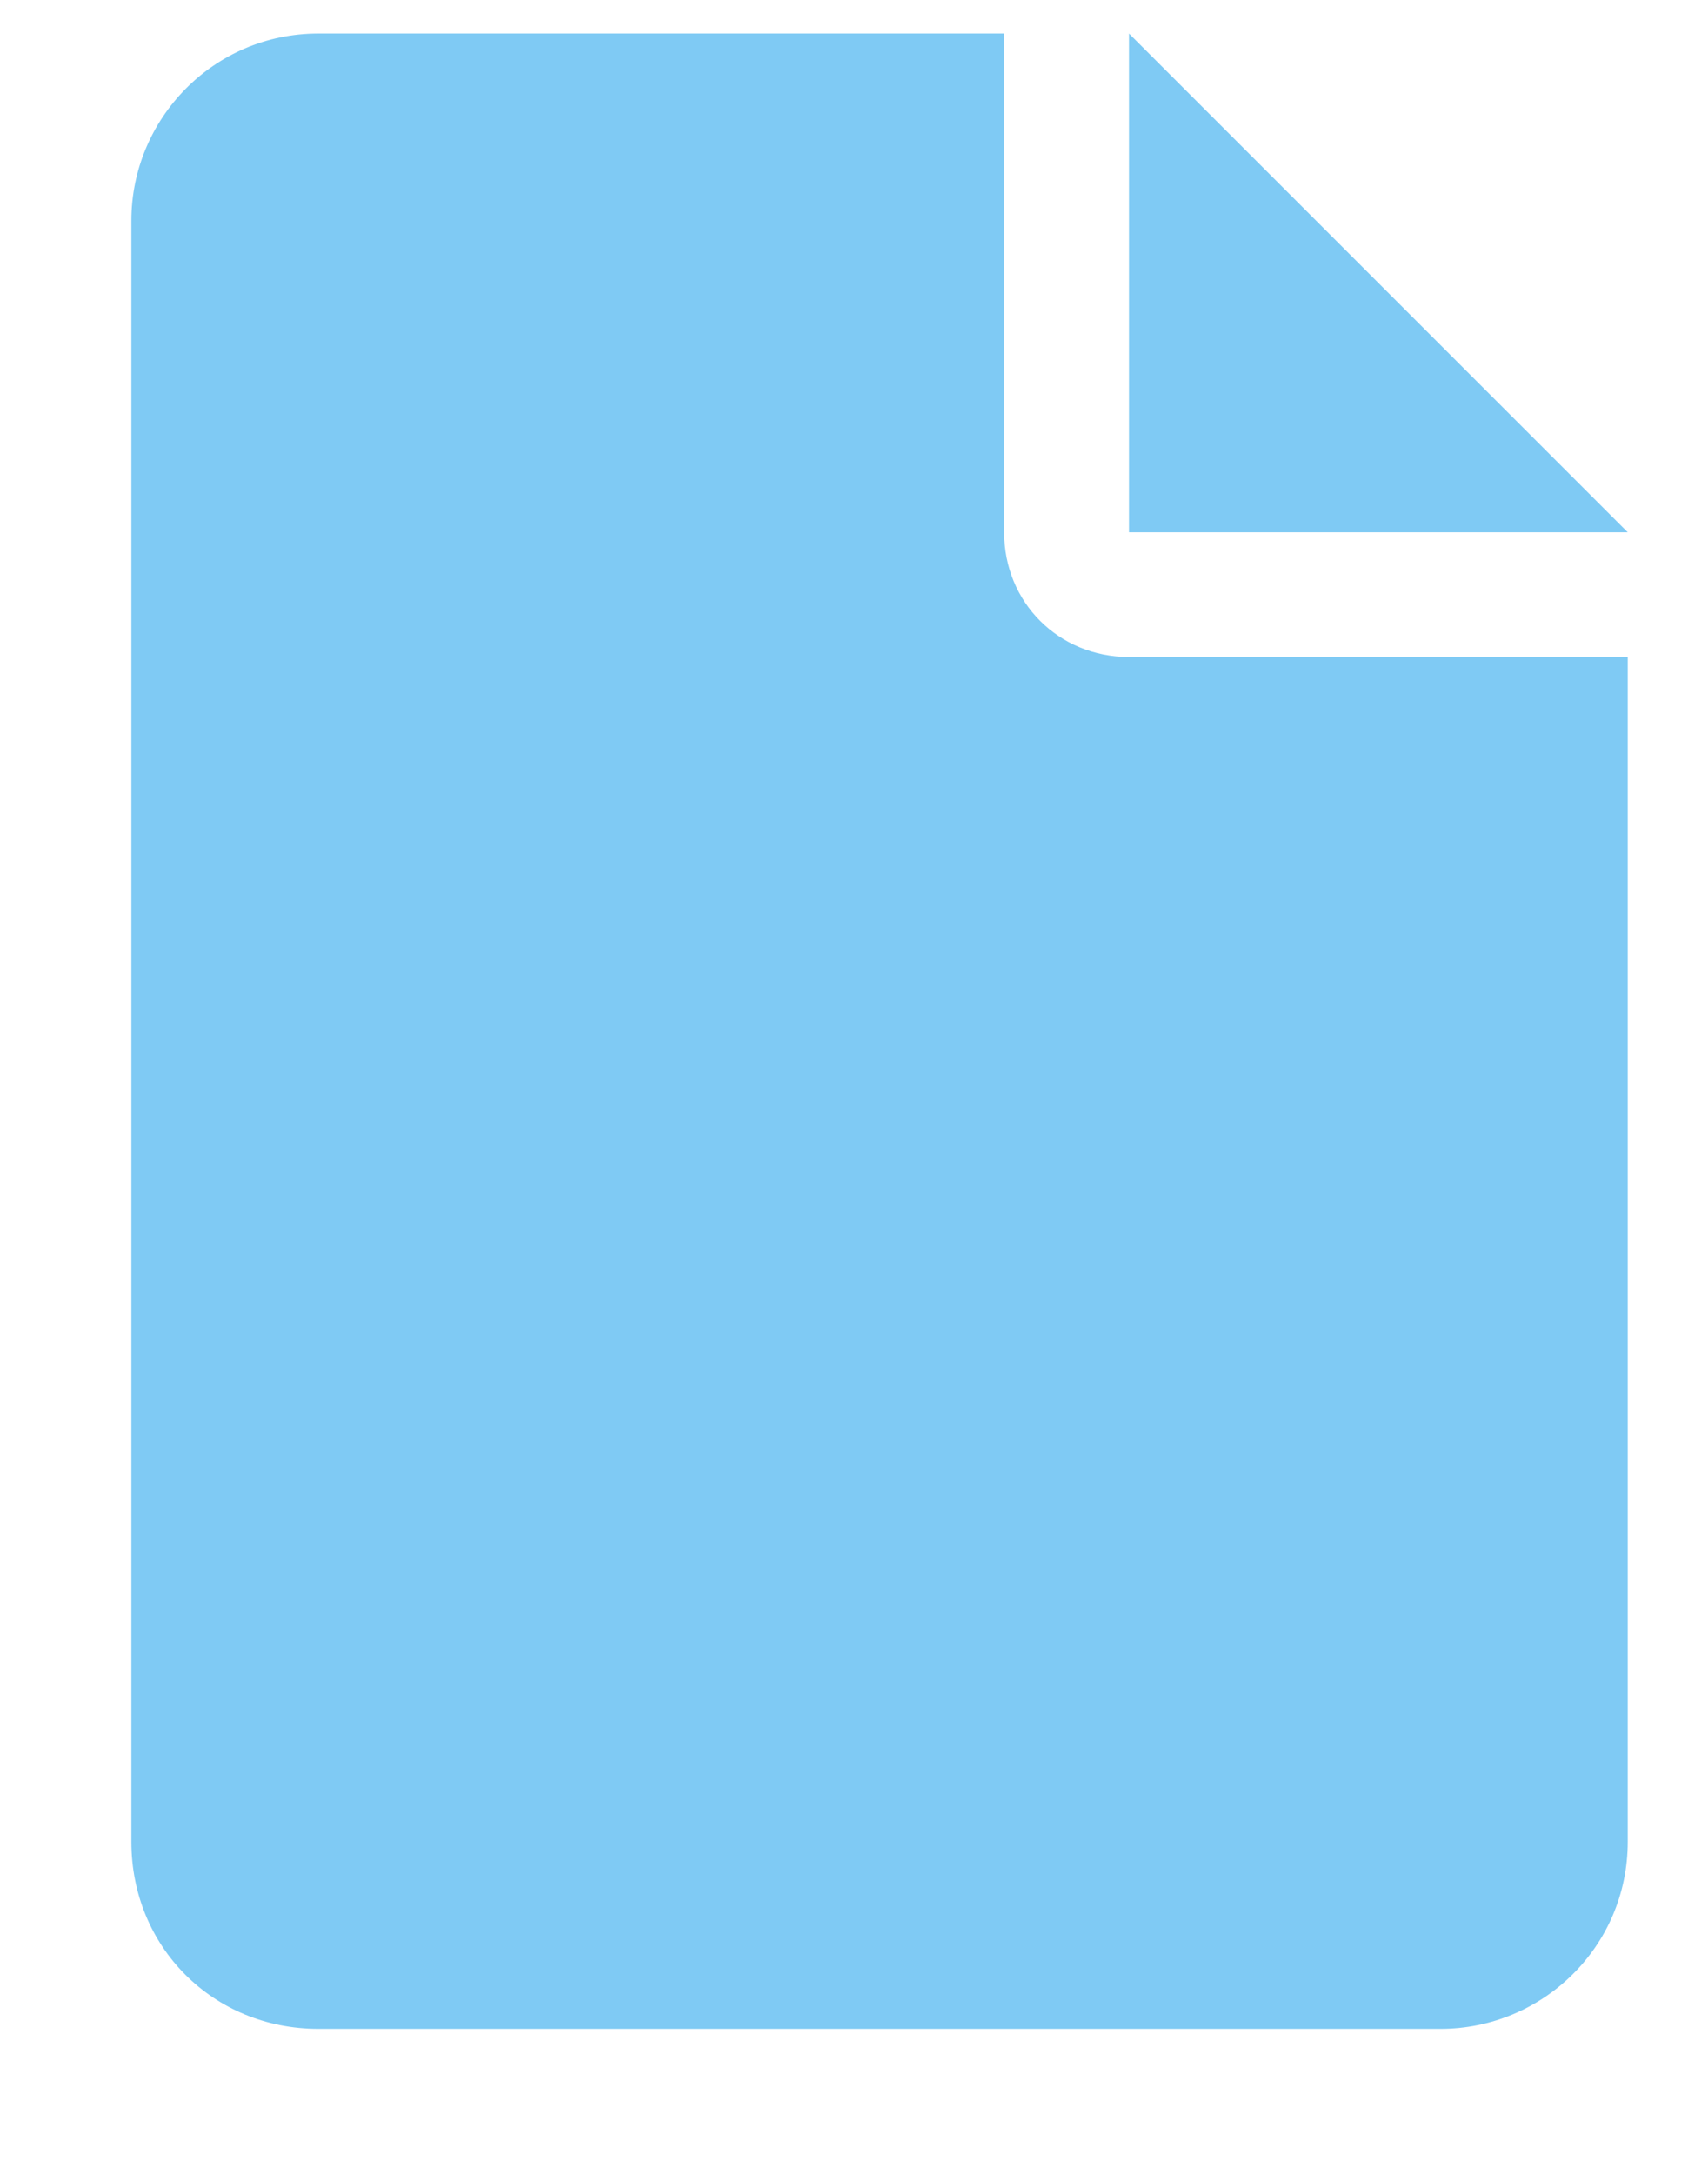 <?xml version="1.0" encoding="UTF-8"?> <svg xmlns="http://www.w3.org/2000/svg" width="11" height="14" viewBox="0 0 11 14" fill="none"><path opacity="0.5" d="M7.271 0.216L10.483 3.428H7.271V0.216ZM6.467 3.428C6.467 3.88 6.819 4.231 7.271 4.231H10.483V11.861C10.483 12.539 9.931 13.066 9.278 13.066H2.05C1.373 13.066 0.846 12.539 0.846 11.861V1.421C0.846 0.768 1.373 0.216 2.05 0.216H6.467V3.428Z" fill="#0097EA"></path></svg> 